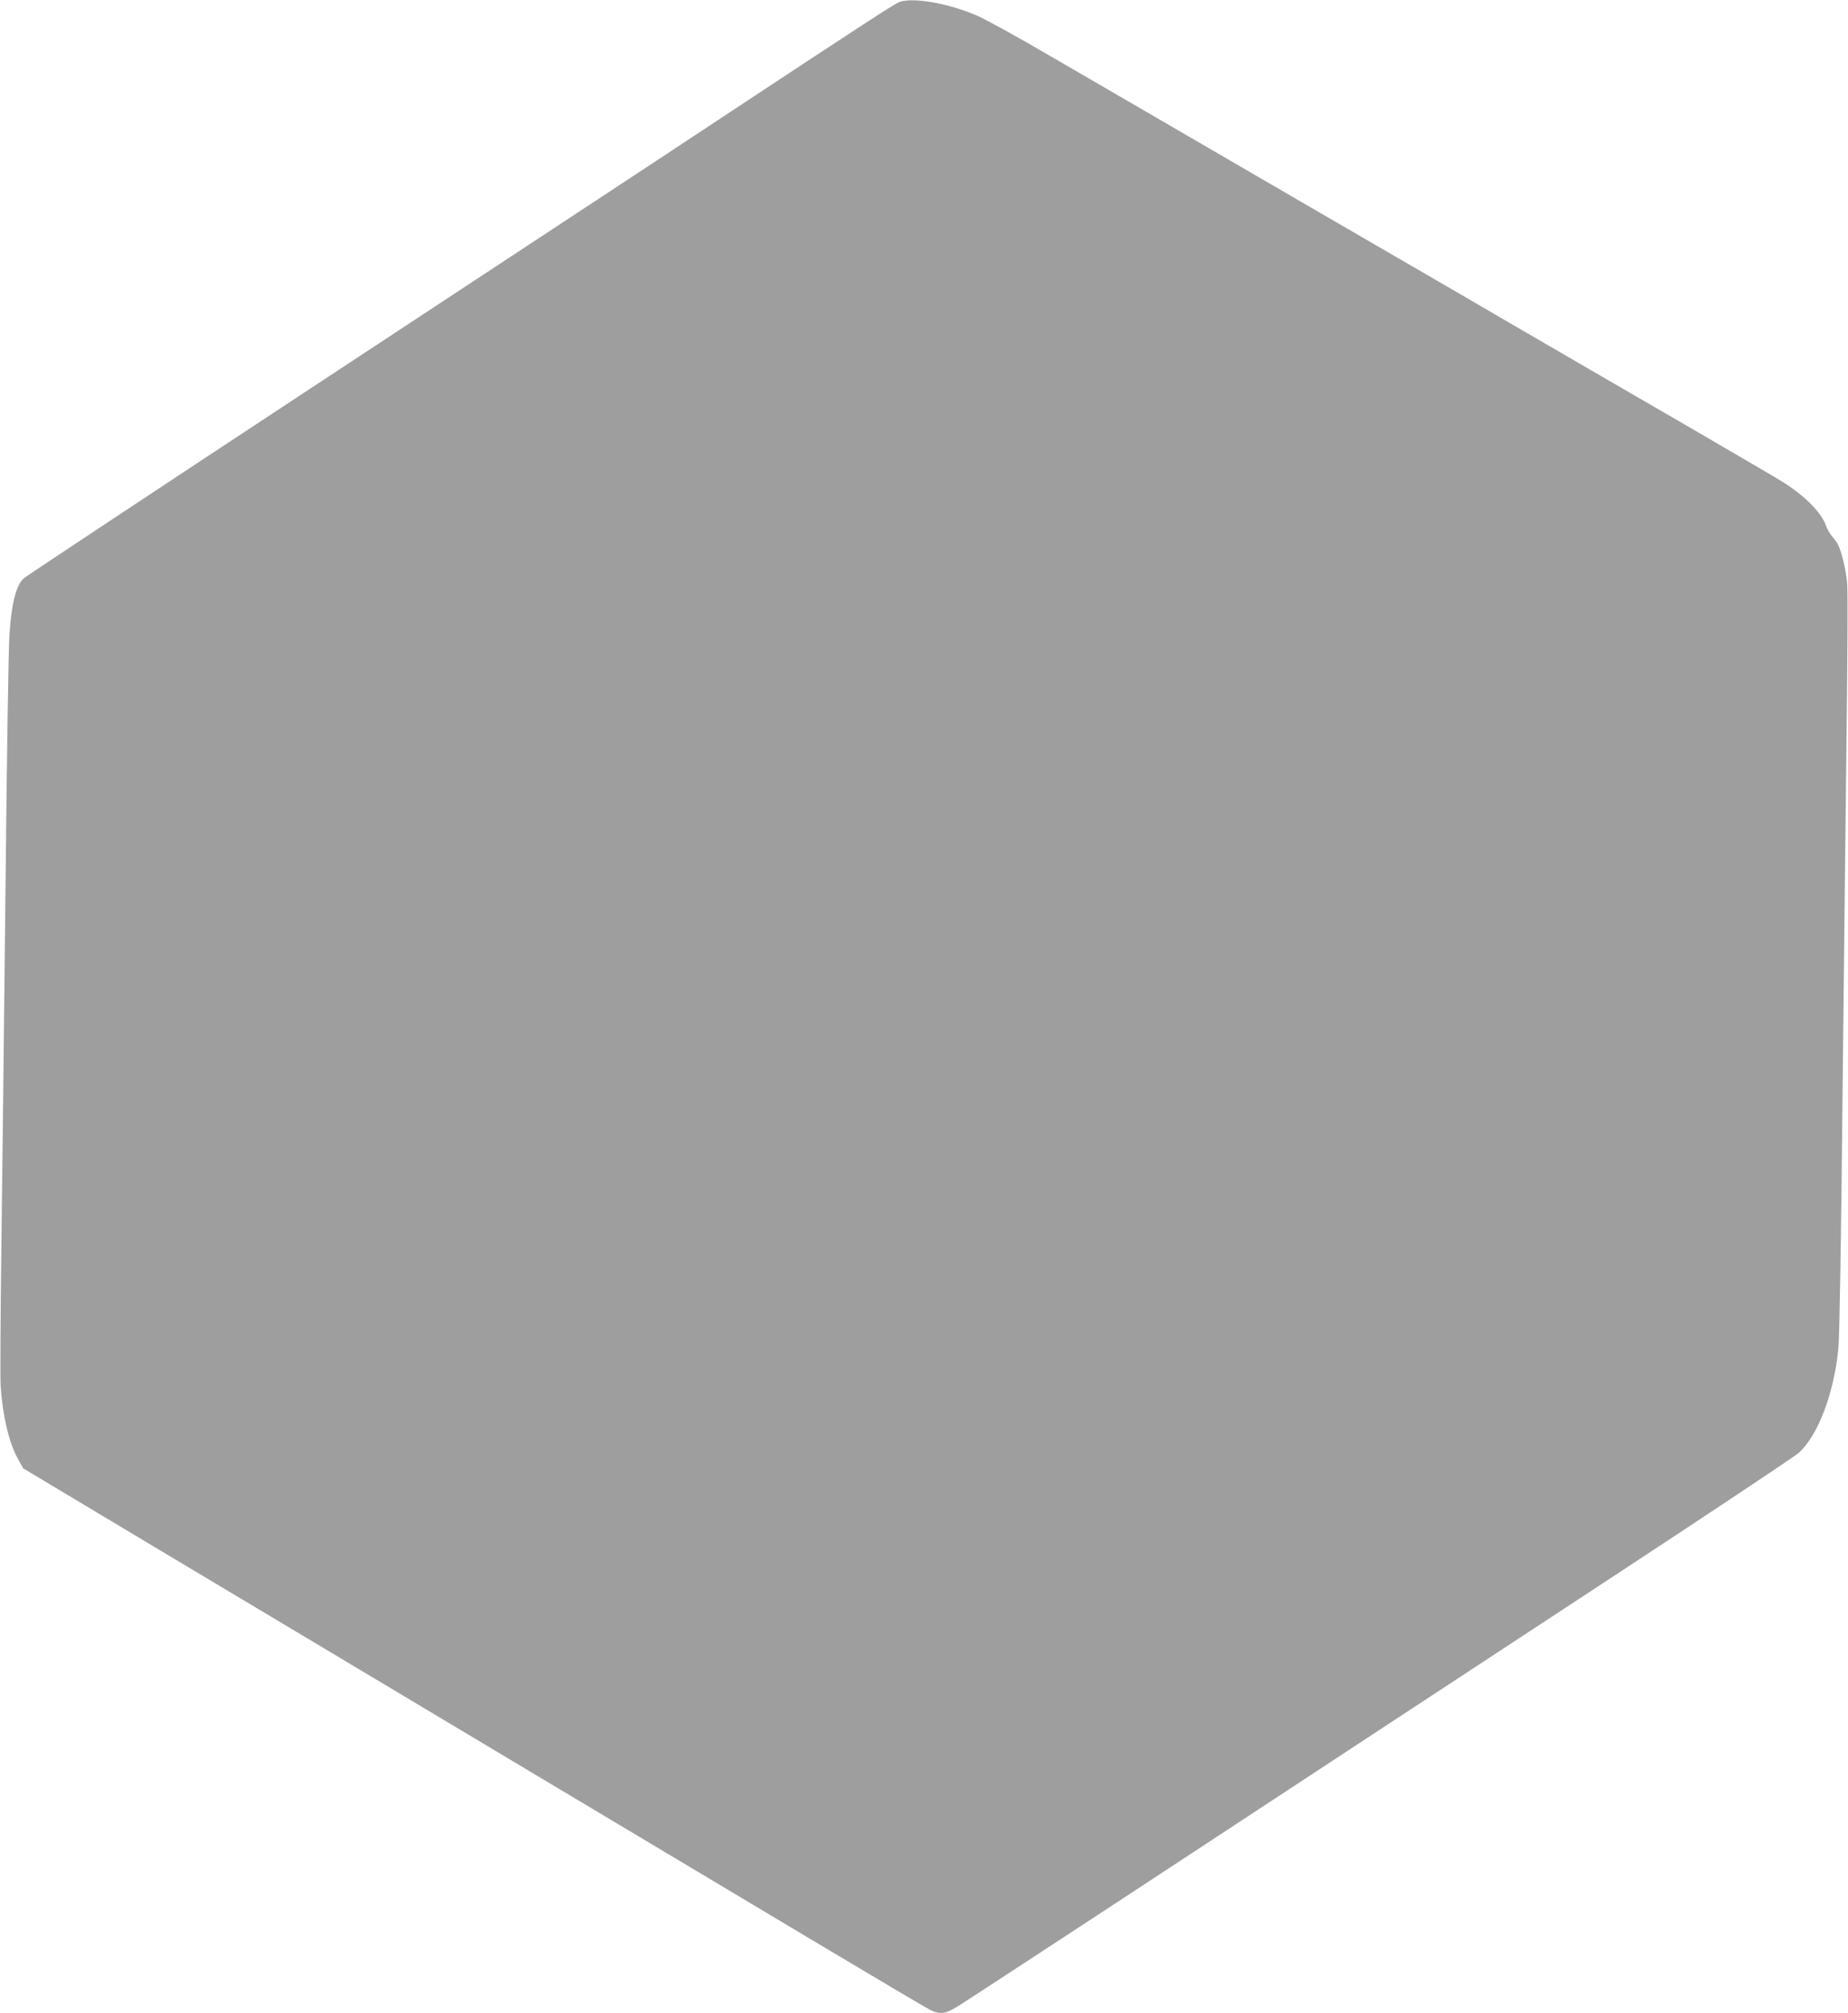 <?xml version="1.0" standalone="no"?>
<!DOCTYPE svg PUBLIC "-//W3C//DTD SVG 20010904//EN"
 "http://www.w3.org/TR/2001/REC-SVG-20010904/DTD/svg10.dtd">
<svg version="1.0" xmlns="http://www.w3.org/2000/svg"
 width="1175pt" height="1280pt" viewBox="0 0 1175 1280"
 preserveAspectRatio="xMidYMid meet">
<g transform="translate(0,1280) scale(0.1,-0.1)"
fill="#9e9e9e" stroke="none">
<path d="M5718 12787 c-33 -13 -209 -127 -1110 -722 -125 -82 -341 -225 -480
-317 -139 -91 -1083 -713 -2098 -1381 -1015 -668 -1860 -1228 -1879 -1244 -48
-42 -78 -159 -91 -358 -6 -82 -17 -809 -25 -1615 -9 -806 -20 -1825 -26 -2265
-6 -440 -8 -843 -5 -895 13 -191 52 -360 109 -463 l34 -62 885 -530 c488 -291
1090 -652 1340 -801 448 -268 1587 -949 2843 -1699 358 -214 671 -399 697
-412 68 -33 94 -29 184 25 43 27 709 462 1479 968 770 506 1945 1278 2610
1714 666 437 1229 812 1252 833 124 113 225 382 252 667 7 67 18 725 26 1580
9 806 20 1854 26 2330 6 476 8 902 4 947 -6 83 -35 204 -59 252 -8 14 -25 37
-37 51 -13 14 -30 44 -38 65 -29 85 -127 185 -271 278 -30 19 -291 172 -580
340 -289 167 -790 458 -1115 647 -324 189 -727 423 -895 520 -168 97 -613 356
-990 575 -377 219 -858 499 -1069 621 -210 123 -424 241 -475 263 -183 80
-411 120 -498 88z"/>
</g>
</svg>
